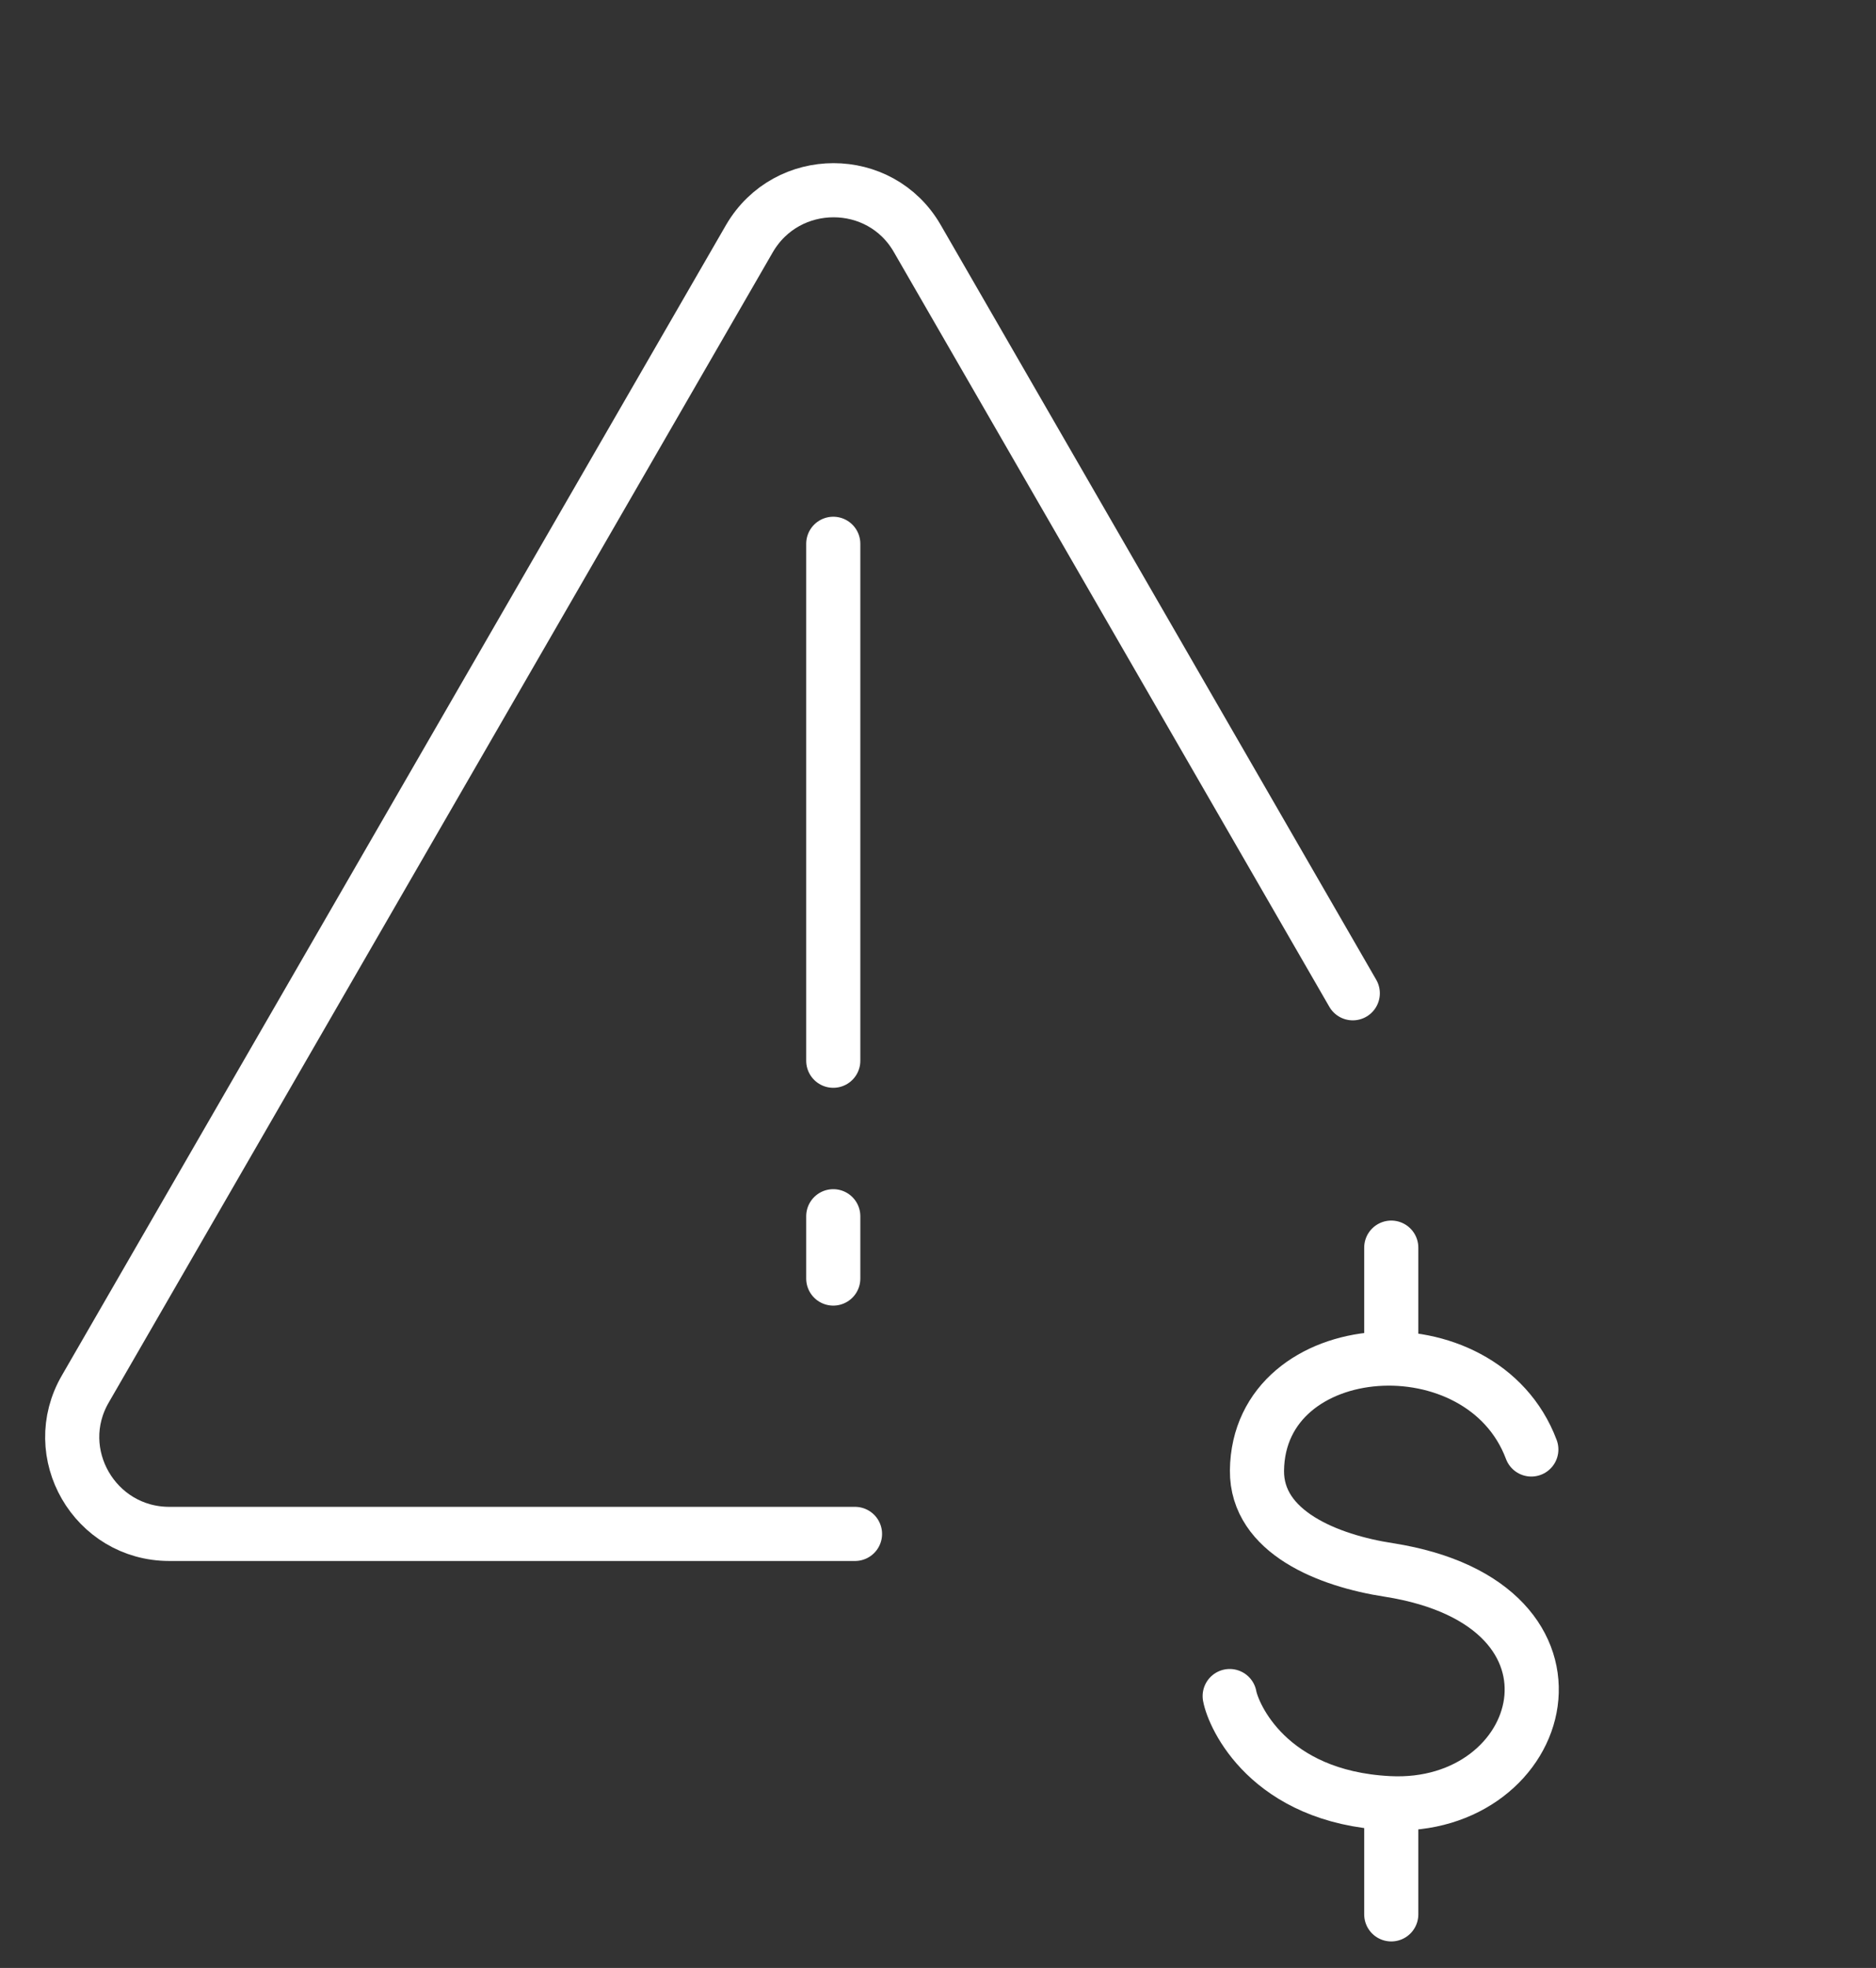 <svg width="41" height="43" viewBox="0 0 41 43" fill="none" xmlns="http://www.w3.org/2000/svg">
<rect x="0" y="0" width="41" height="43" fill="#333333" stroke="none"/>
<path d="M29.565 21.703L20.047 5.211C19.238 3.805 17.201 3.805 16.38 5.211L1.868 30.343C1.046 31.749 2.07 33.516 3.701 33.516H18.686" stroke="white" stroke-width="1.183" stroke-linecap="round" stroke-linejoin="round"/>
<path d="M18.211 26.575V27.936" stroke="white" stroke-width="1.183" stroke-linecap="round" stroke-linejoin="round"/>
<path d="M18.211 11.882V23.177" stroke="white" stroke-width="1.183" stroke-linecap="round" stroke-linejoin="round"/>
<path d="M33.467 31.671C32.387 28.791 27.505 29.128 27.471 32.132C27.46 33.482 29.035 34.101 30.351 34.303C35.155 35.057 33.828 39.579 30.351 39.399C27.719 39.264 26.954 37.487 26.875 37.059" stroke="white" stroke-width="1.183" stroke-linecap="round" stroke-linejoin="round"/>
<path d="M30.406 27.261V29.679" stroke="white" stroke-width="1.183" stroke-linecap="round" stroke-linejoin="round"/>
<path d="M30.406 39.41V41.829" stroke="white" stroke-width="1.183" stroke-linecap="round" stroke-linejoin="round"/>
</svg>
